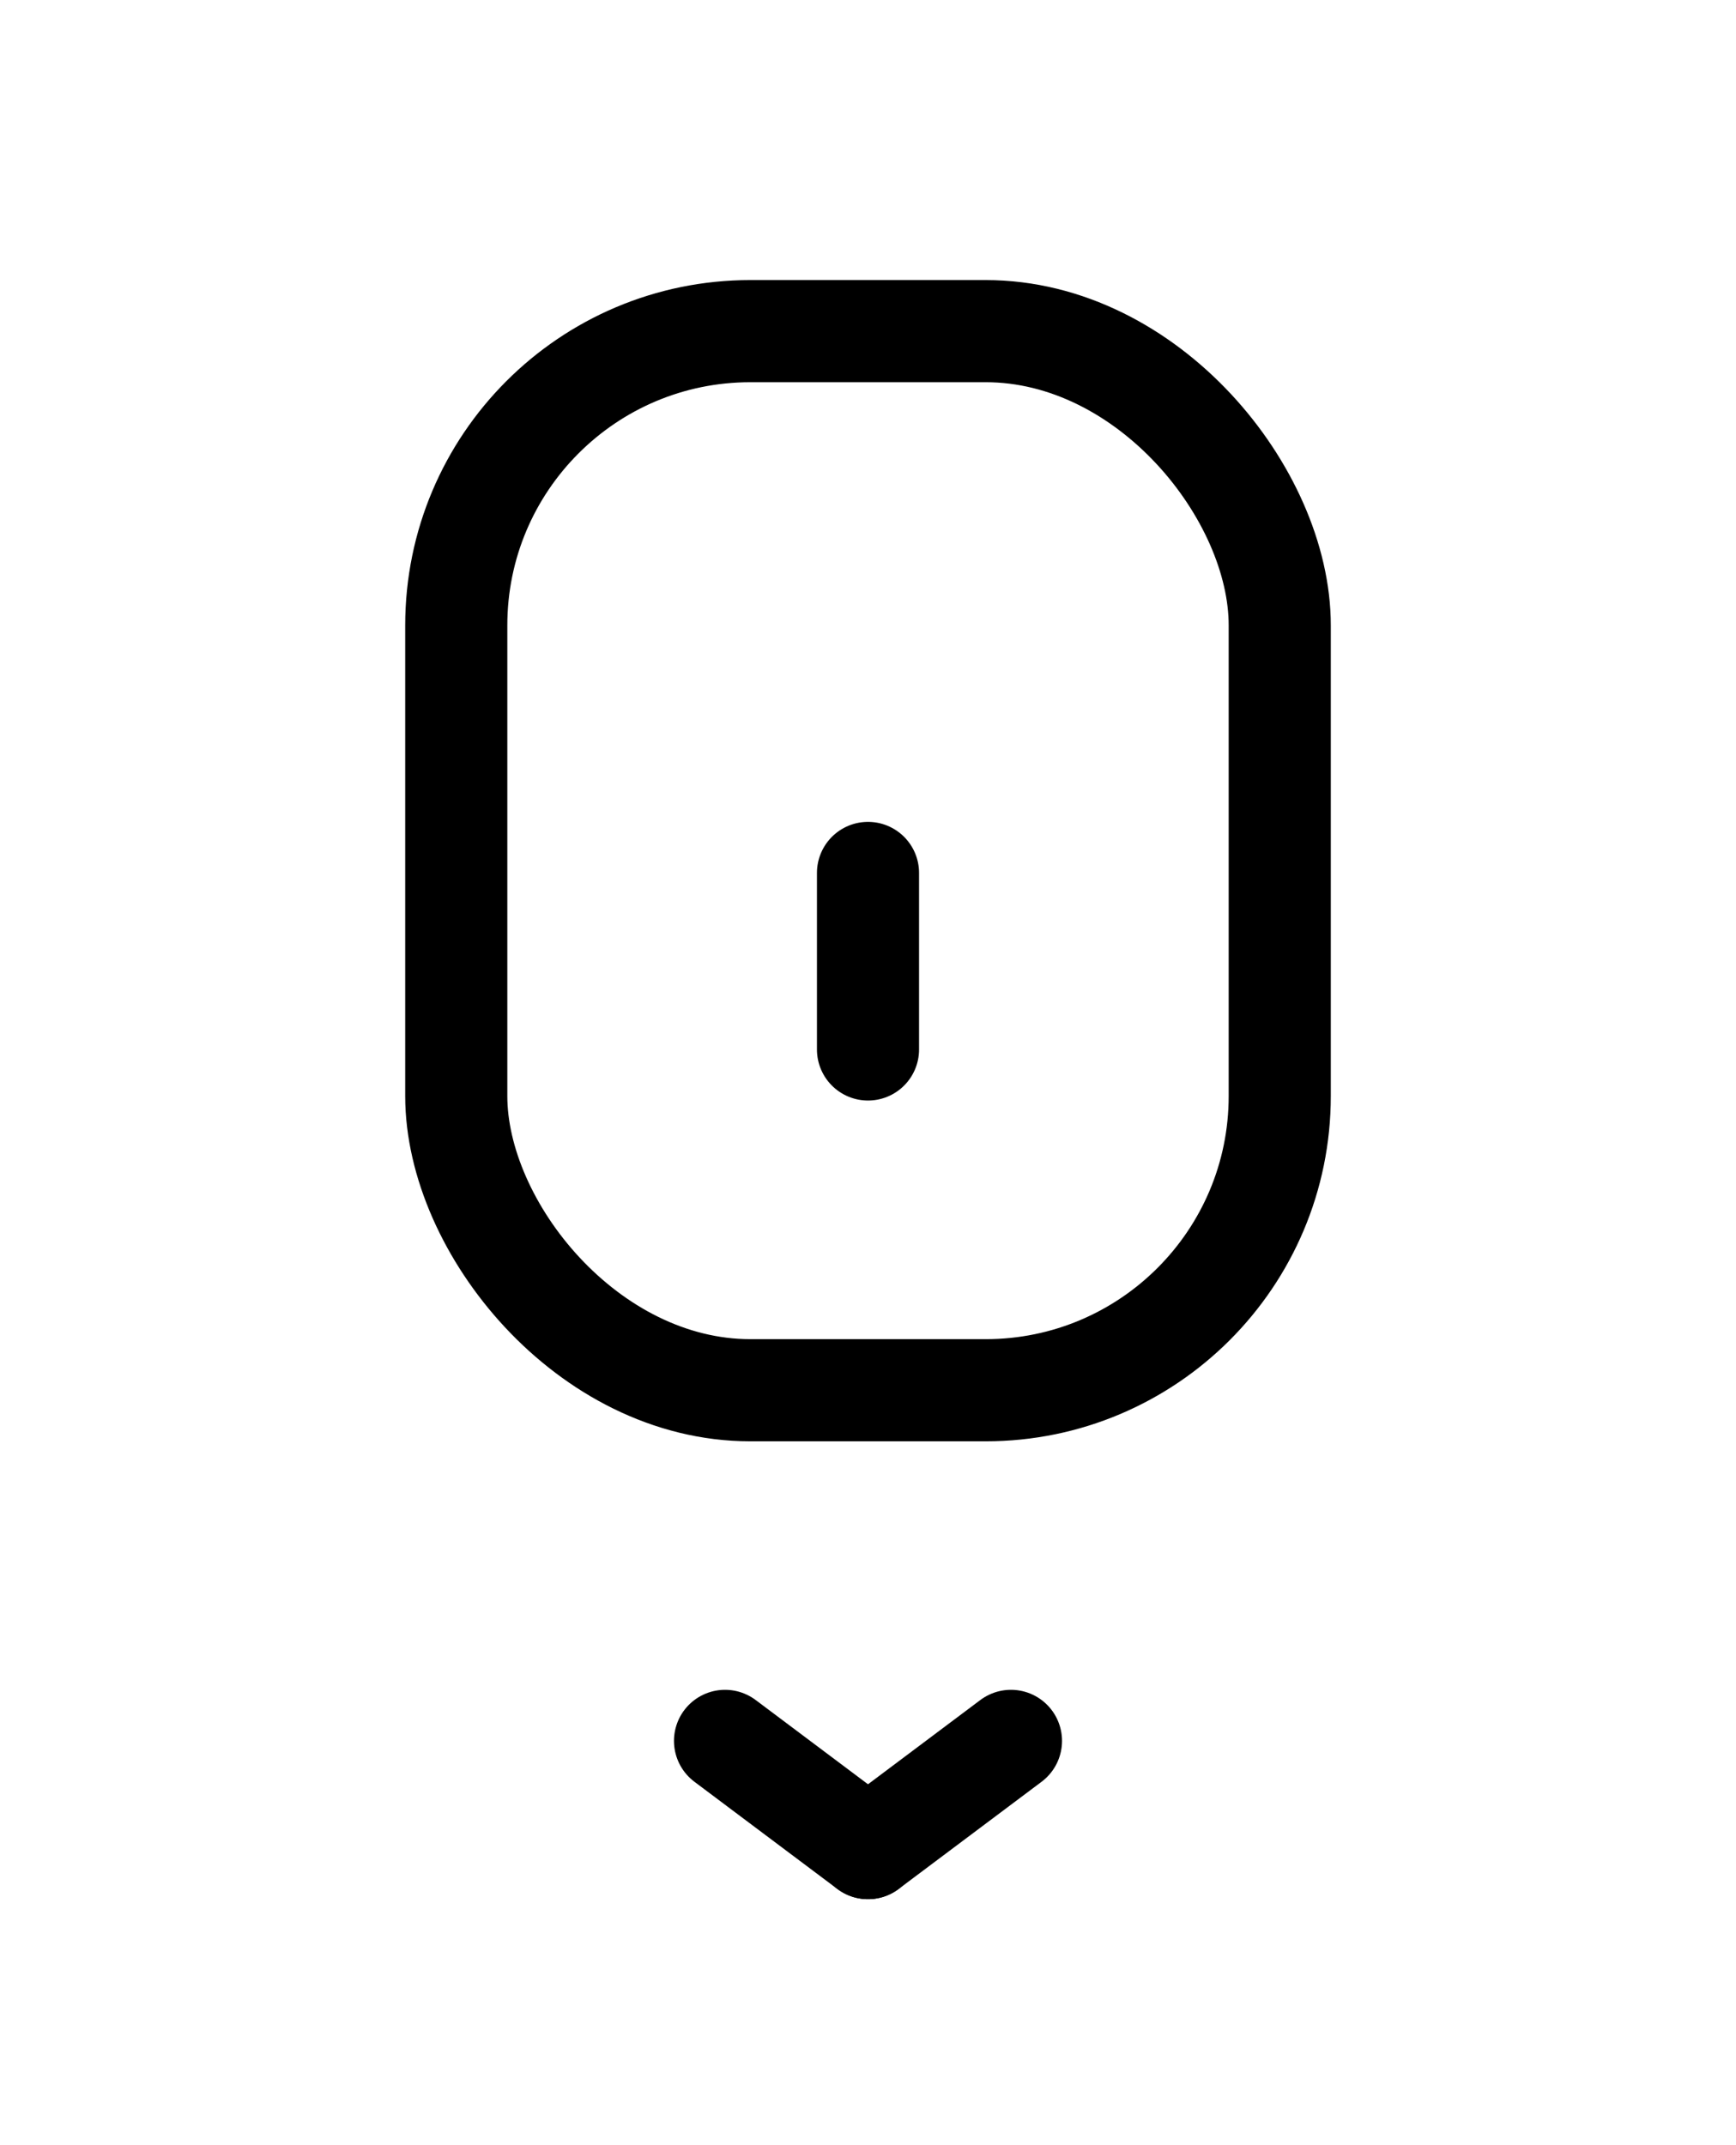 <svg width="51" height="63" viewBox="0 0 51 63" fill="none" xmlns="http://www.w3.org/2000/svg">
<path d="M25.5 30.821V25.637" stroke="black" stroke-width="3" stroke-linecap="round" stroke-linejoin="round"/>
<rect x="13.404" y="9.725" width="24.192" height="31.104" rx="8.64" stroke="black" stroke-width="3" stroke-linecap="round" stroke-linejoin="round"/>
<path d="M29.7 51.127L25.5 54.276" stroke="black" stroke-width="3" stroke-linecap="round" stroke-linejoin="round"/>
<path d="M21.3 51.127L25.5 54.276" stroke="black" stroke-width="3" stroke-linecap="round" stroke-linejoin="round"/>
</svg>
